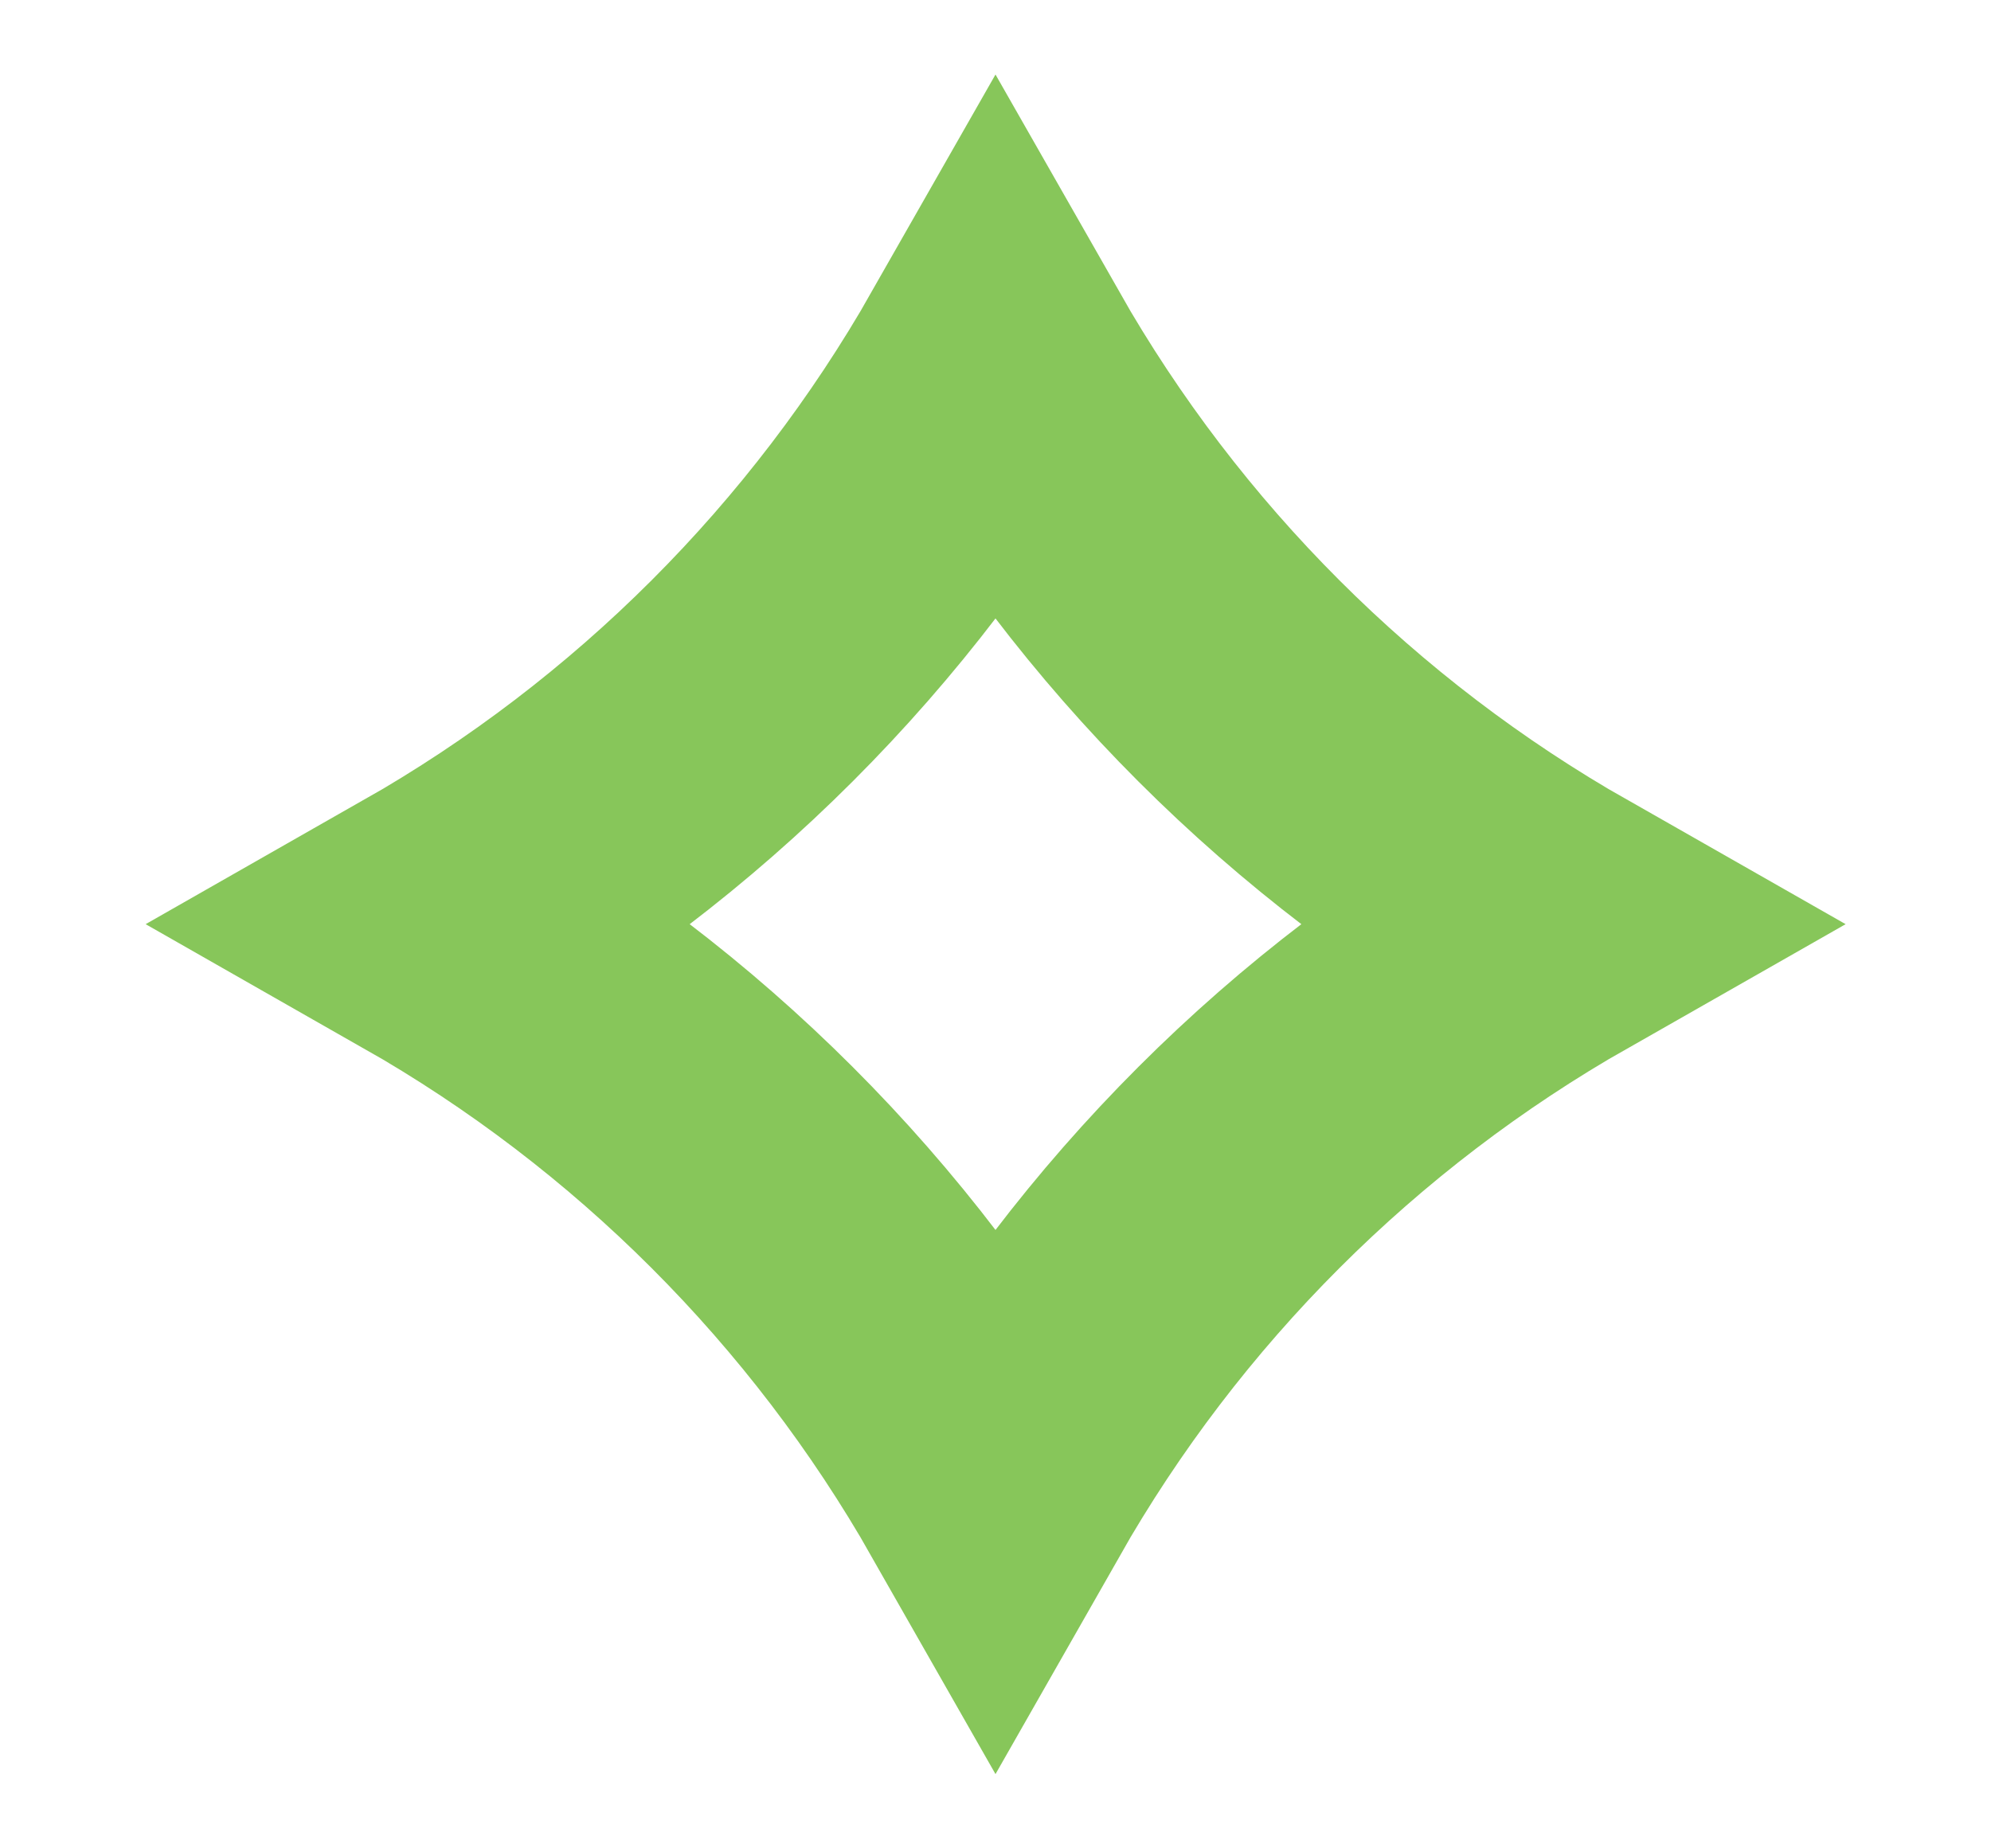 <svg width="14" height="13" viewBox="0 0 14 13" fill="none" xmlns="http://www.w3.org/2000/svg">
<path d="M3.045 6.5C4.694 5.561 6.061 4.194 7 2.545C7.939 4.194 9.306 5.561 10.956 6.5C9.306 7.439 7.939 8.806 7 10.456C6.061 8.806 4.694 7.439 3.045 6.5Z" stroke="#87C65A" stroke-width="2"/>
</svg>
